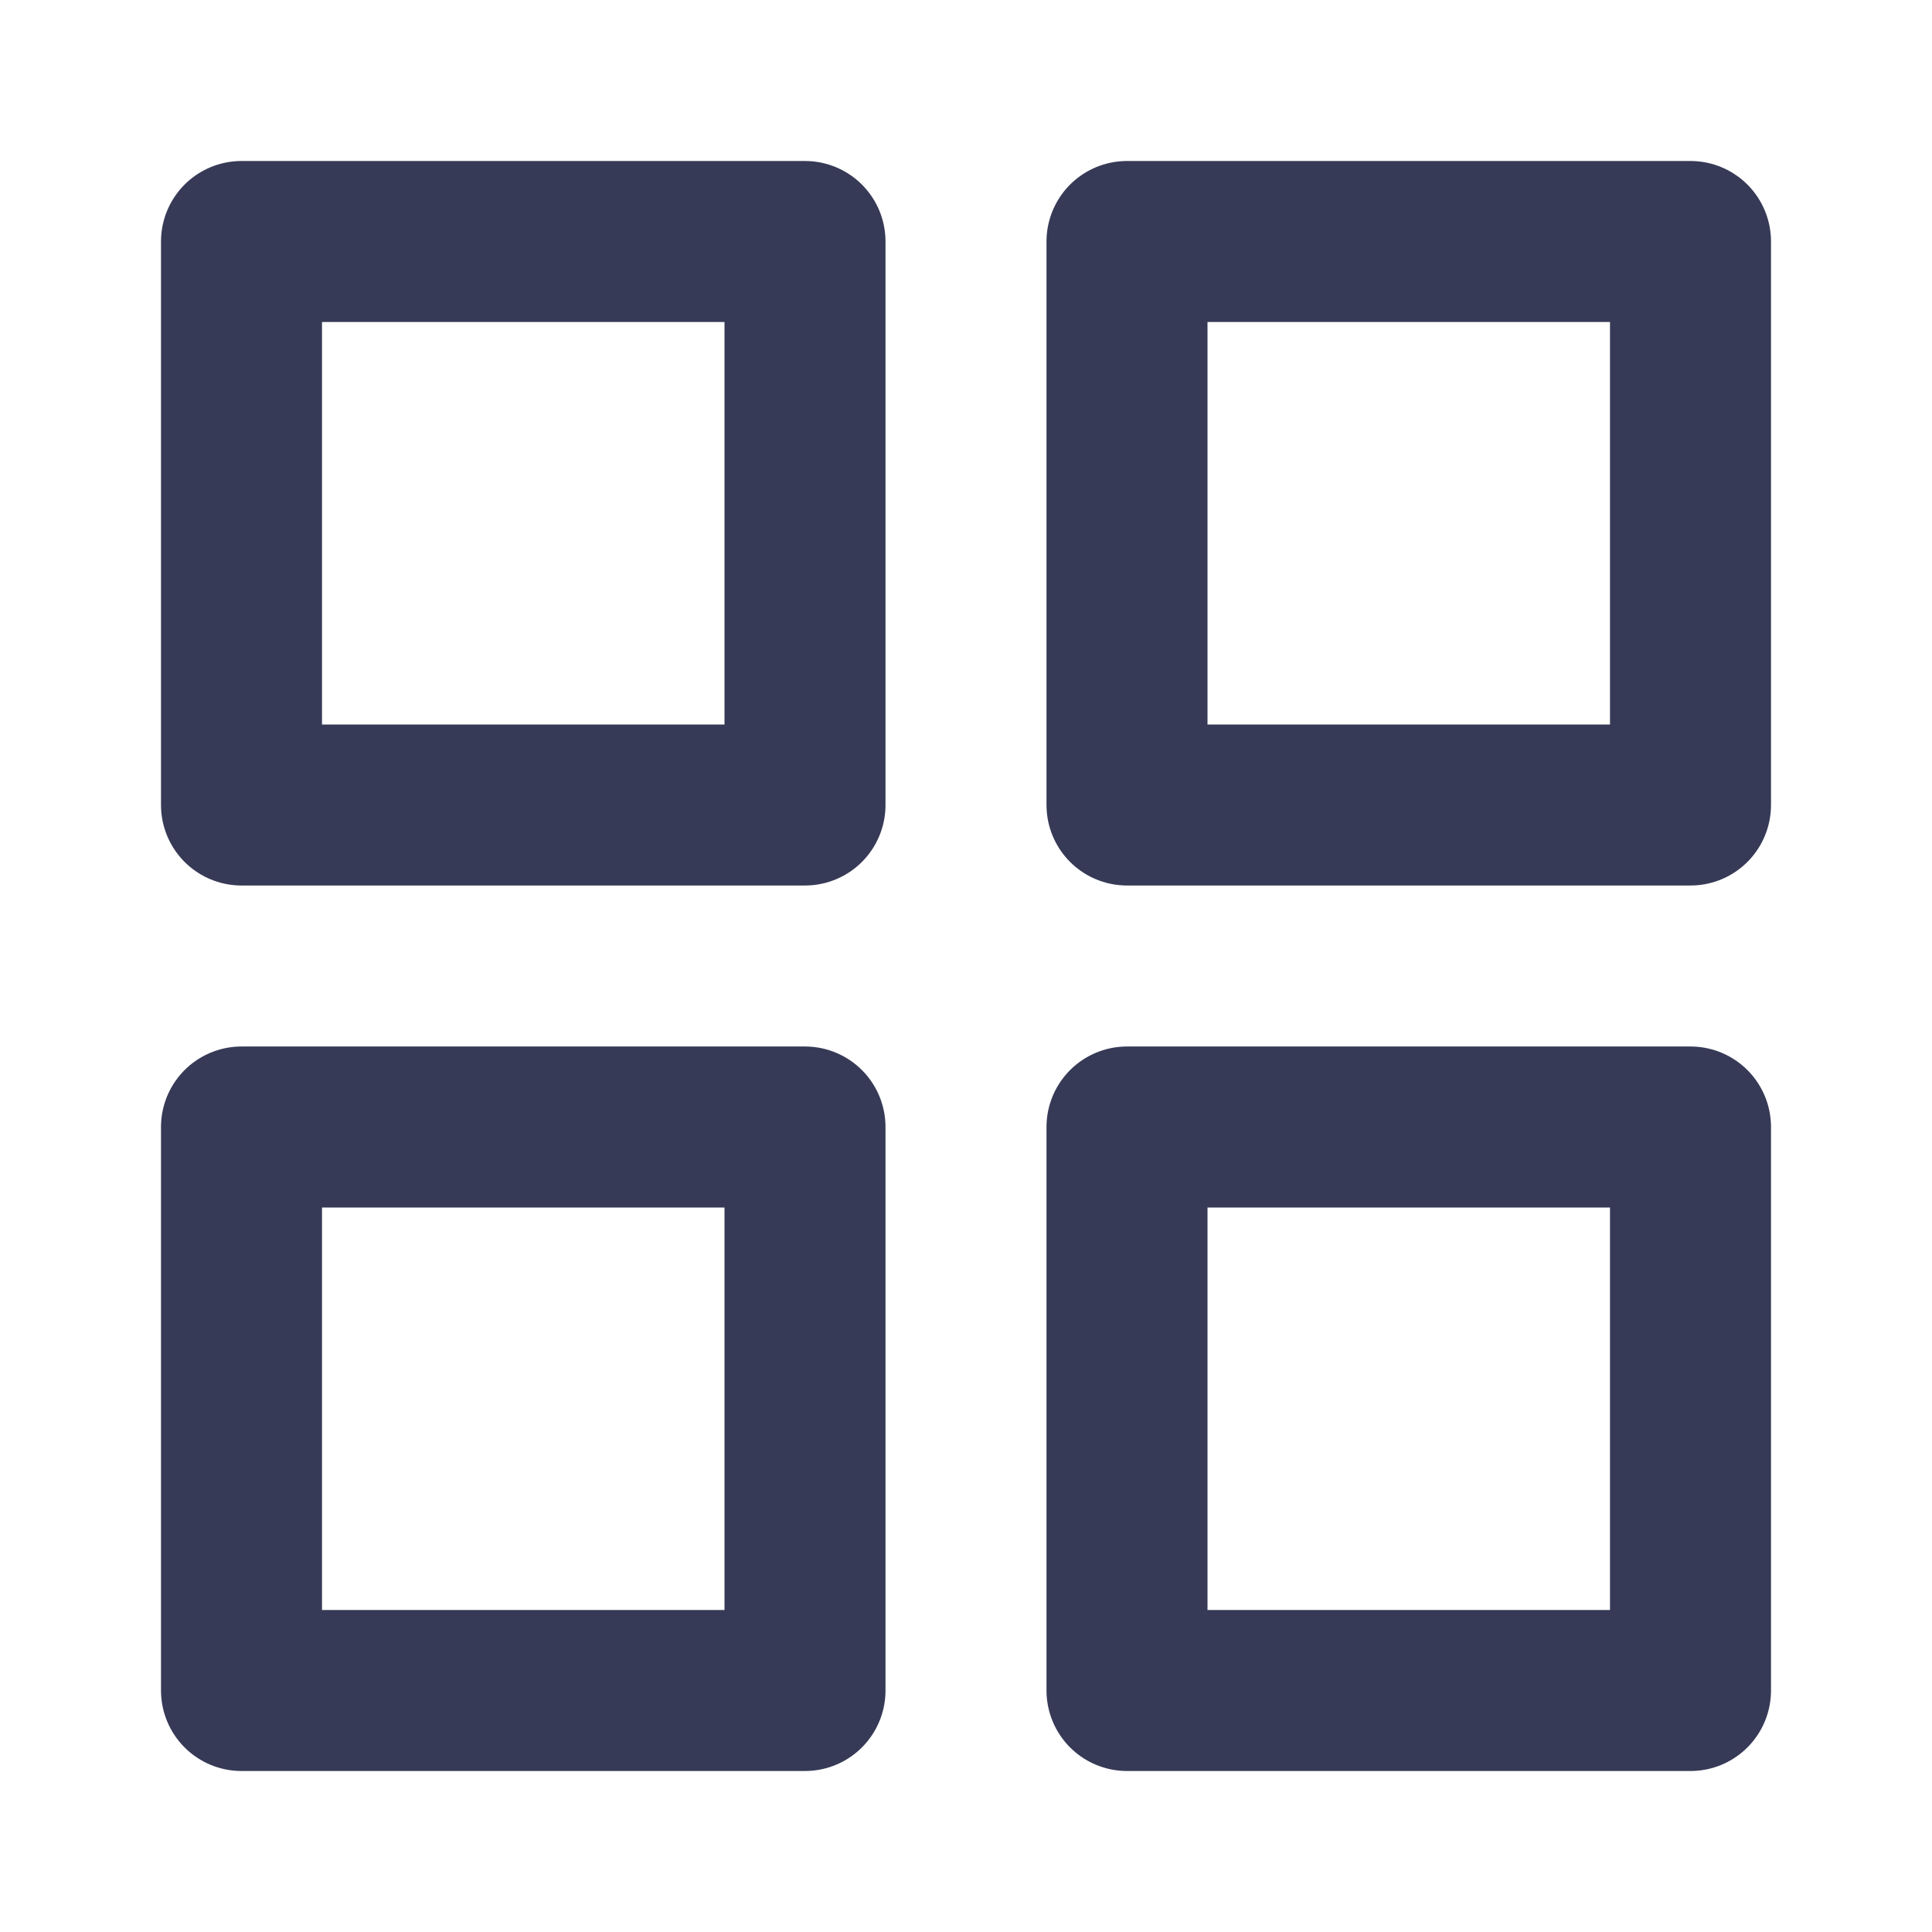 <svg width="24" height="24" viewBox="0 0 24 24" fill="none" xmlns="http://www.w3.org/2000/svg">
<path d="M10 3H3V10H10V3Z" stroke="#373A56" stroke-width="2" stroke-linecap="round" stroke-linejoin="round"/>
<path d="M21 3H14V10H21V3Z" stroke="#373A56" stroke-width="2" stroke-linecap="round" stroke-linejoin="round"/>
<path d="M21 14H14V21H21V14Z" stroke="#373A56" stroke-width="2" stroke-linecap="round" stroke-linejoin="round"/>
<path d="M10 14H3V21H10V14Z" stroke="#373A56" stroke-width="2" stroke-linecap="round" stroke-linejoin="round"/>
</svg>
